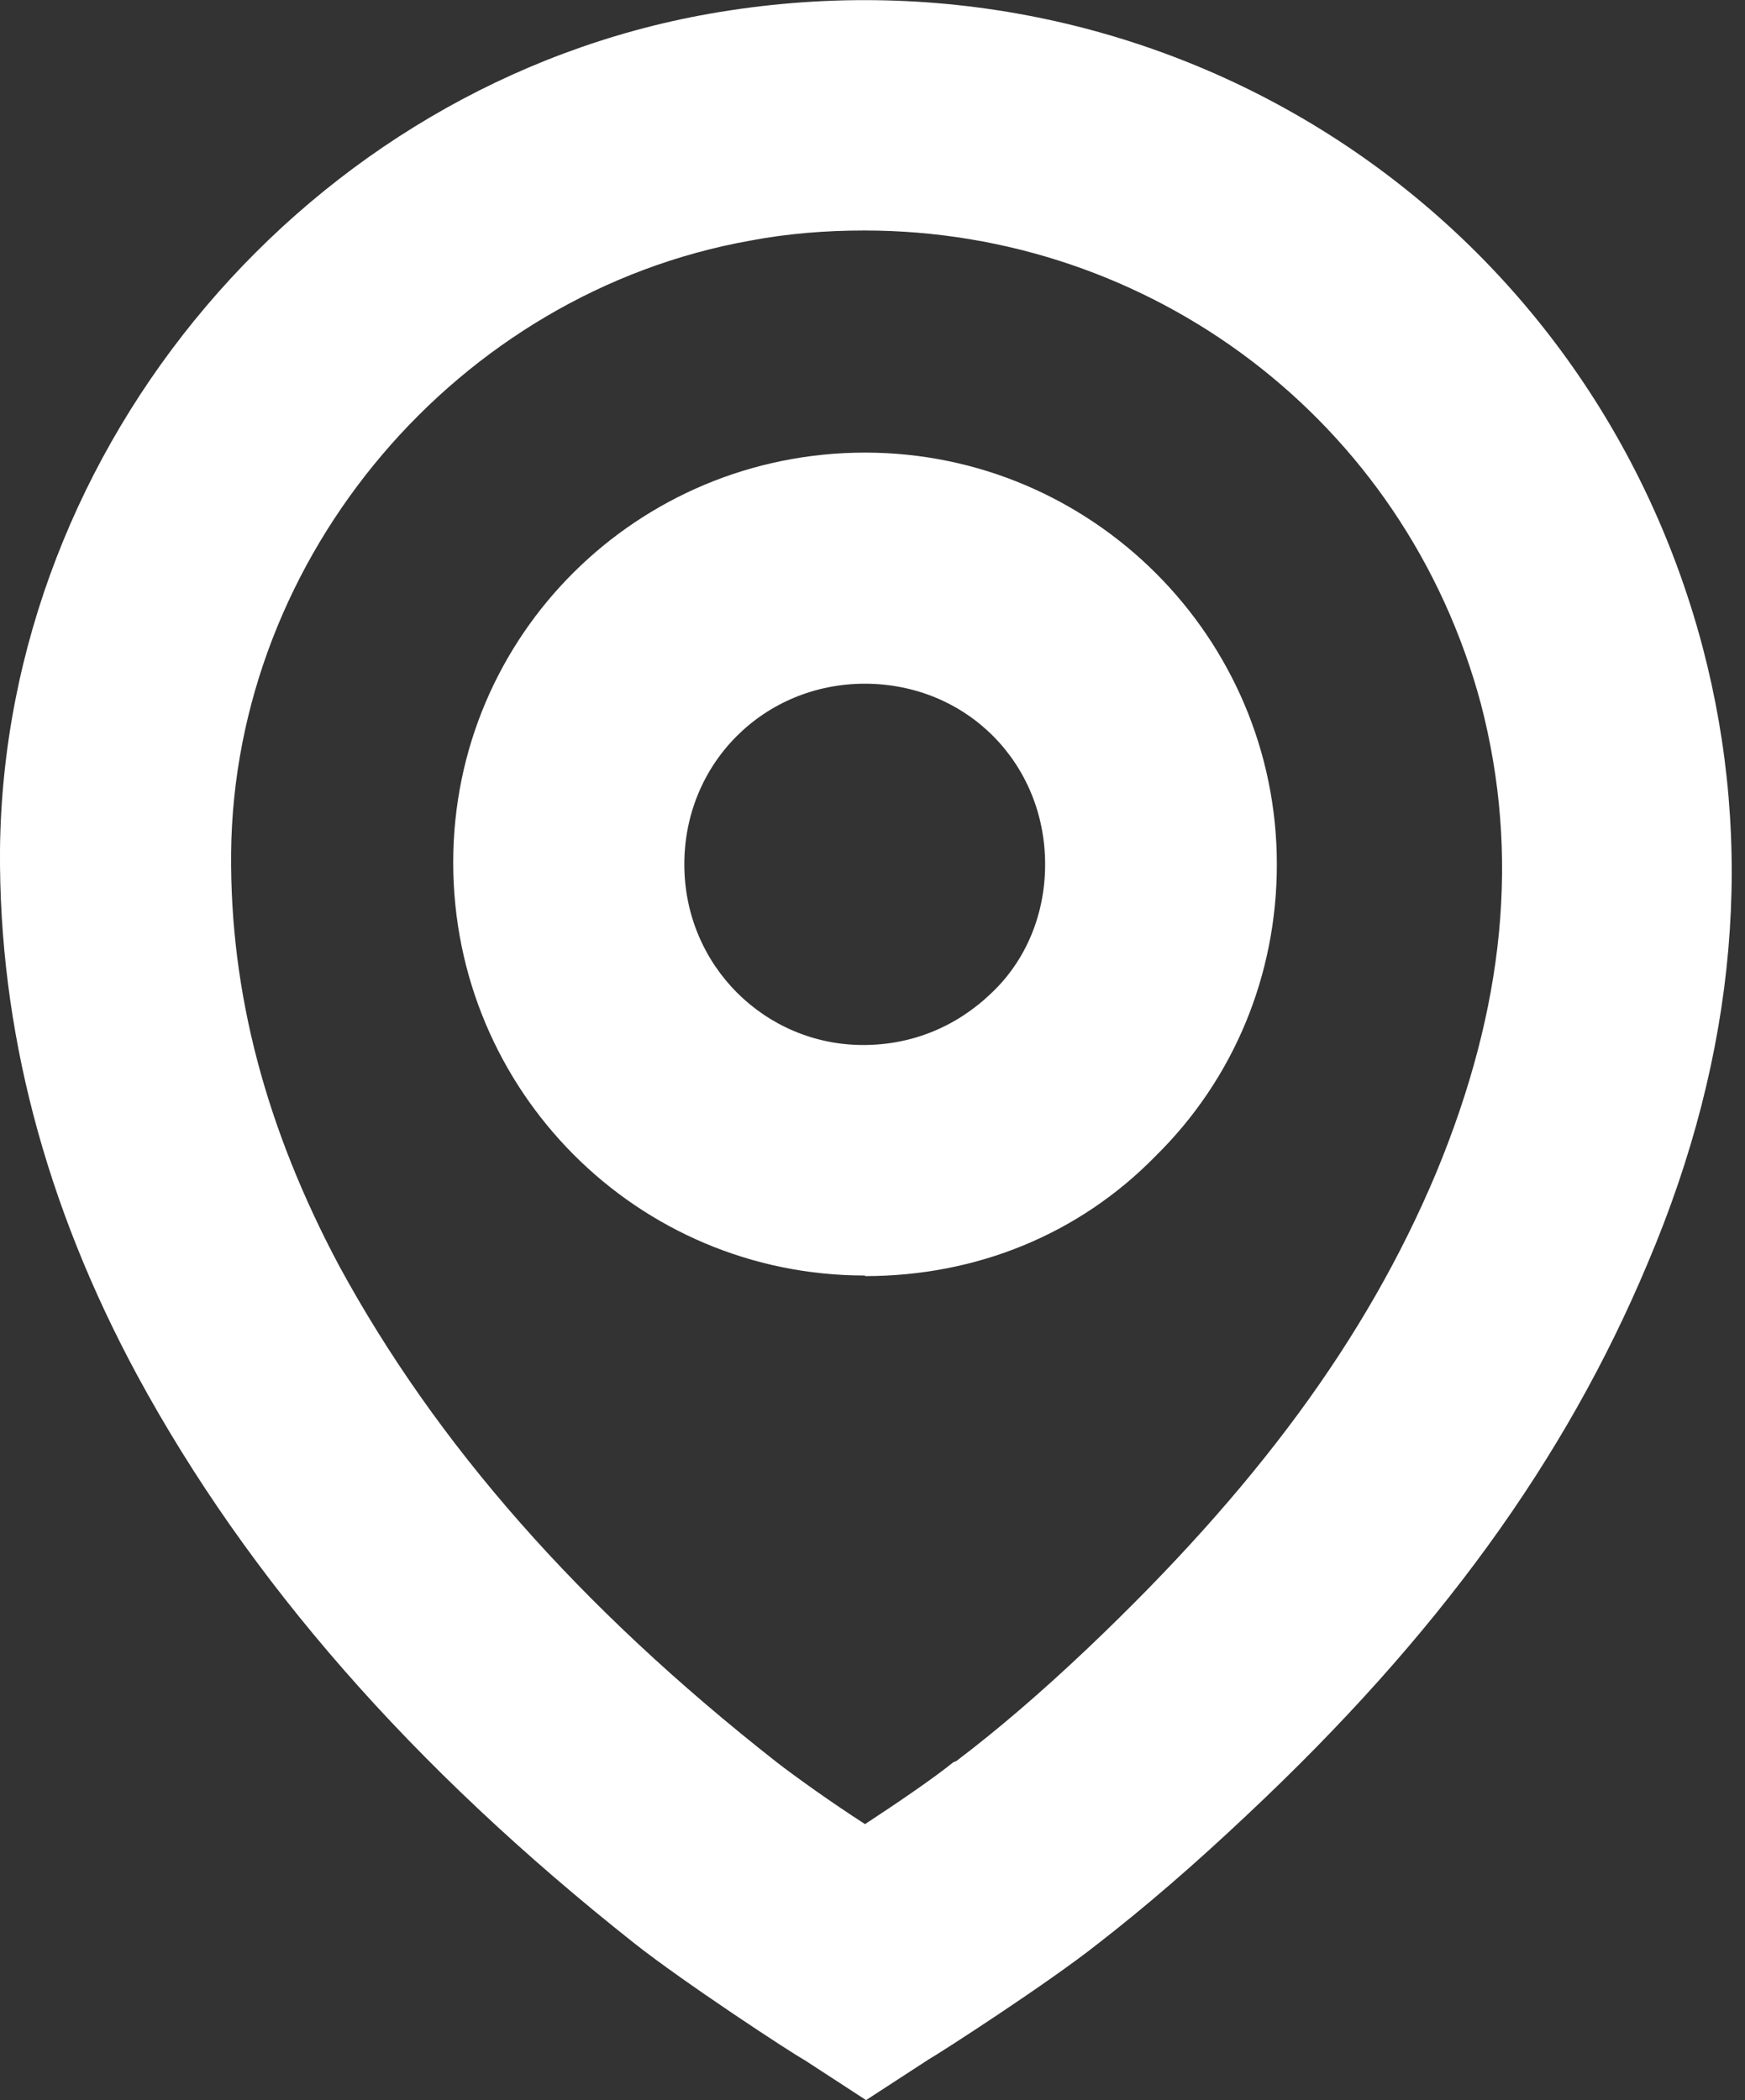 <svg width="54" height="65" viewBox="0 0 54 65" fill="none" xmlns="http://www.w3.org/2000/svg">
<rect x="0" y="0" width="54" height="65" fill="#333333" stroke="none"/>
<g clip-path="url(#clip0_2367_1389)">
<path d="M26.806 65.001L24.893 63.756C24.484 63.533 21.14 61.341 19.617 60.134C12.744 54.691 7.691 48.913 4.254 42.579C1.393 37.284 -0.037 31.841 -2.69009e-05 26.305C0.13 13.748 9.567 2.62 21.939 0.428C35.834 -2.024 49.061 6.373 52.684 20.008C54.3 26.138 53.761 32.566 50.993 39.086C48.448 45.161 44.51 50.622 38.565 56.195C36.949 57.719 35.444 59.019 33.958 60.171C32.435 61.378 29.128 63.515 28.738 63.738L26.825 64.982L26.806 65.001ZM26.732 7.134C25.562 7.134 24.373 7.227 23.202 7.45C14.174 9.066 7.245 17.184 7.152 26.398C7.115 30.727 8.229 34.925 10.496 39.179C13.487 44.678 17.908 49.731 24.038 54.542C24.614 54.988 25.729 55.787 26.769 56.456C27.791 55.787 28.905 55.025 29.5 54.542L29.593 54.505C30.893 53.52 32.231 52.369 33.661 51.013C38.844 46.09 42.281 41.446 44.435 36.318C46.572 31.173 47.036 26.436 45.829 21.791C43.469 12.986 35.593 7.134 26.75 7.134H26.732Z" fill="white"/>
<path d="M26.769 39.477C19.71 39.477 14.025 33.755 14.025 26.696C14.025 19.637 19.747 14.008 26.769 14.008C33.791 14.008 39.513 19.729 39.513 26.752C39.513 30.188 38.175 33.402 35.76 35.78C33.401 38.195 30.224 39.495 26.769 39.495V39.477ZM26.769 21.16C23.648 21.16 21.177 23.612 21.177 26.752C21.177 29.891 23.685 32.343 26.713 32.343C28.237 32.343 29.611 31.767 30.689 30.727C31.766 29.705 32.342 28.275 32.342 26.752C32.342 23.631 29.927 21.16 26.75 21.16H26.769Z" fill="white"/>
</g>
<defs>
<clipPath id="clip0_2367_1389">
<rect width="53.594" height="65" fill="white"/>
</clipPath>
</defs>
</svg>
